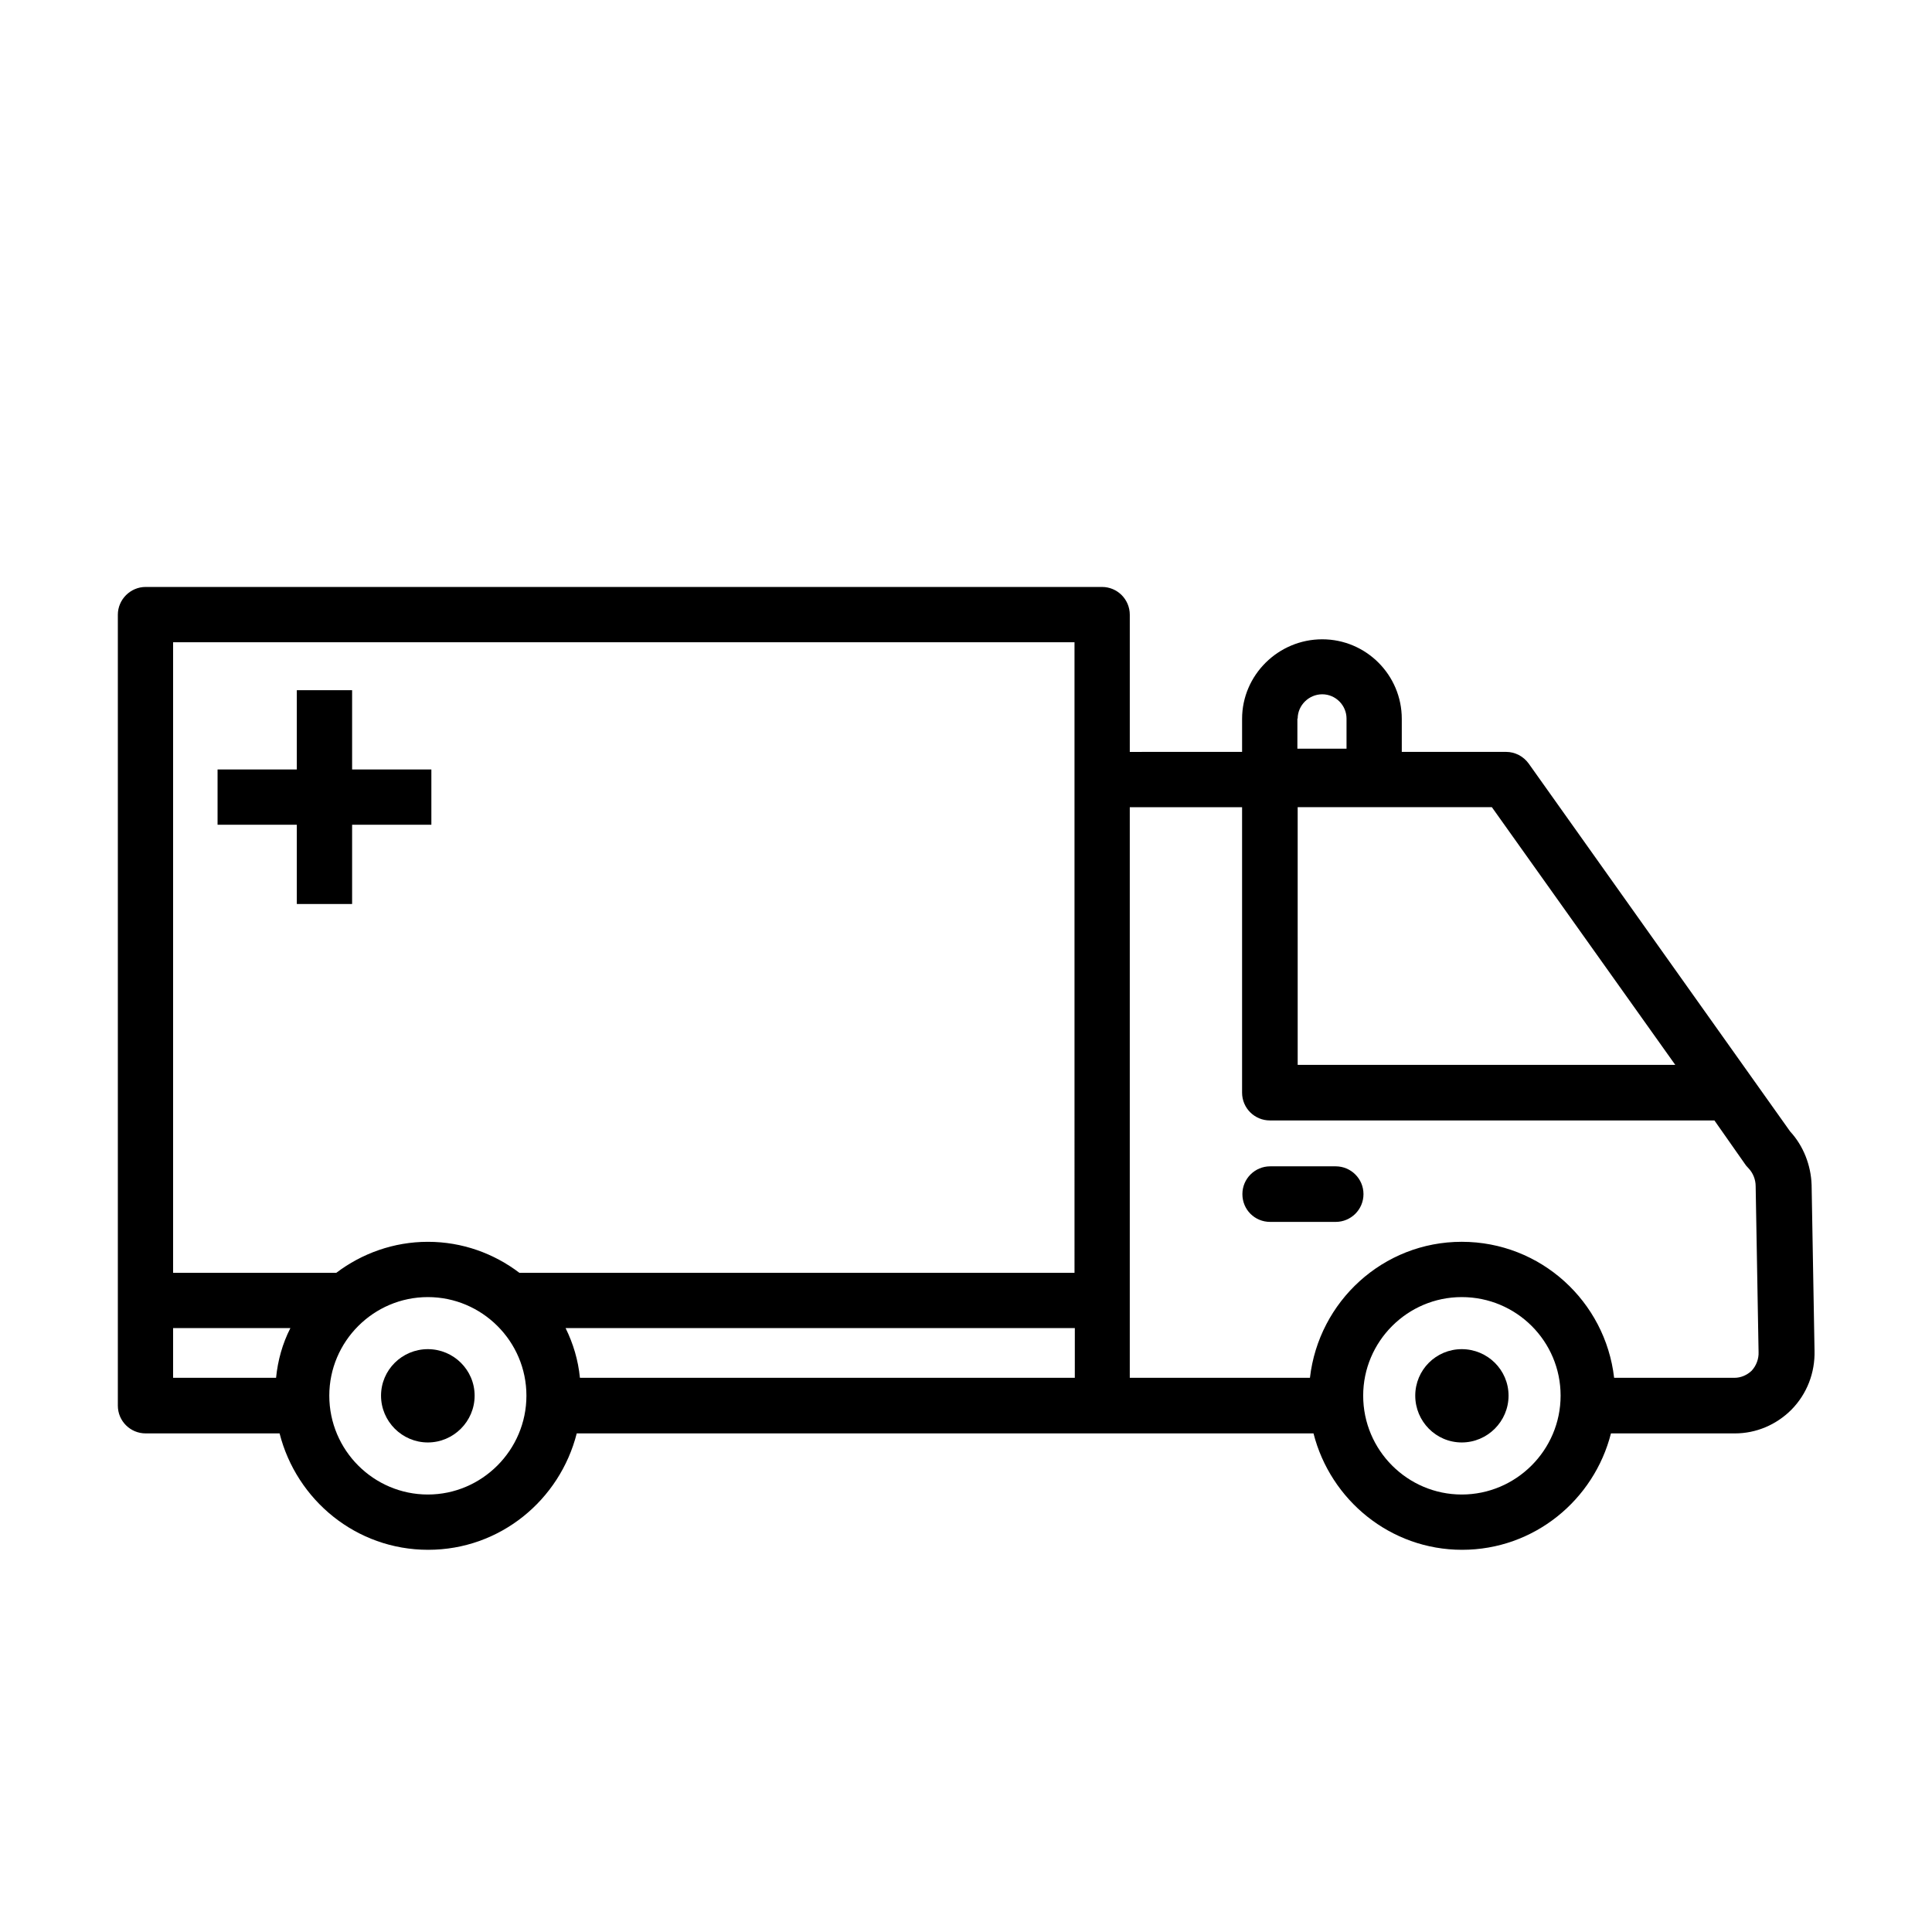 <?xml version="1.0" encoding="UTF-8"?>
<!-- The Best Svg Icon site in the world: iconSvg.co, Visit us! https://iconsvg.co -->
<svg fill="#000000" width="800px" height="800px" version="1.1" viewBox="144 144 512 512" xmlns="http://www.w3.org/2000/svg">
 <g>
  <path d="m618.42 443.87-69.293-97.508c-1.395-1.938-3.644-3.102-5.969-3.102h-27.672v-8.758c0-11.625-9.457-21.082-21.082-21.082s-21.238 9.457-21.238 21.082v8.758l-29.762 0.004v-36.352c0-4.031-3.254-7.363-7.363-7.363h-253.45c-4.031 0-7.363 3.332-7.363 7.363v209.59c0 4.109 3.332 7.363 7.363 7.363h35.5c4.496 17.672 20.309 30.848 39.375 30.848 19.066 0 34.879-13.176 39.375-30.848h195.25c4.496 17.672 20.387 30.848 39.375 30.848 19.066 0 34.957-13.176 39.453-30.848h32.863c5.582 0 10.93-2.246 14.961-6.277 4.109-4.184 6.277-9.766 6.125-15.656l-0.773-43.871c-0.164-5.273-2.18-10.387-5.668-14.188zm-401.26 65.266h-27.285v-13.176l31.082-0.004c-2.094 4.109-3.332 8.527-3.797 13.18zm40.227 30.926c-14.34 0-26.121-11.703-26.121-26.199 0-14.34 11.703-26.121 26.121-26.121 14.34 0 26.121 11.703 26.121 26.121s-11.781 26.199-26.121 26.199zm171.37-30.926h-131.07c-0.465-4.727-1.781-9.07-3.797-13.176h134.95l-0.004 13.176zm0-27.828h-147.11c-6.742-5.117-15.113-8.215-24.262-8.215-9.07 0-17.516 3.102-24.262 8.215h-43.246v-167.11h238.88zm59.141-146.88c0-3.488 2.945-6.434 6.512-6.434s6.434 2.945 6.434 6.434v7.984h-13.023v-7.984zm0 23.484h51.465l48.598 68.285h-100.06zm43.48 182.15c-14.34 0-26.121-11.703-26.121-26.199 0-14.34 11.703-26.121 26.121-26.121 14.496 0 26.199 11.703 26.199 26.121s-11.781 26.199-26.199 26.199zm76.812-32.789c-1.238 1.164-2.867 1.859-4.496 1.859h-31.934c-2.324-20.23-19.453-36.043-40.383-36.043-20.852 0-37.902 15.812-40.227 36.043l-47.746 0.004v-151.22h29.762v75.648c0 4.109 3.332 7.363 7.363 7.363h117.81l8.371 11.938c0.234 0.234 0.387 0.465 0.699 0.773 1.164 1.238 1.859 2.945 1.859 4.727l0.773 43.949c0.082 1.785-0.613 3.644-1.855 4.961z"/>
  <path d="m257.38 501.54c-6.82 0-12.402 5.504-12.402 12.324s5.582 12.402 12.402 12.402c6.82 0 12.402-5.582 12.402-12.402-0.004-6.82-5.582-12.324-12.402-12.324z"/>
  <path d="m531.38 501.54c-6.82 0-12.324 5.504-12.324 12.324s5.504 12.402 12.324 12.402 12.402-5.582 12.402-12.402-5.578-12.324-12.402-12.324z"/>
  <path d="m222.66 383.57h14.652v-21.004h21.004v-14.648h-21.004v-21.008h-14.652v21.008h-21.004v14.648h21.004z"/>
  <path d="m497.97 453.09h-17.359c-4.031 0-7.363 3.254-7.363 7.363s3.254 7.363 7.363 7.363h17.363c4.031 0 7.363-3.254 7.363-7.363-0.004-4.109-3.336-7.363-7.367-7.363z"/>
 </g>
</svg>